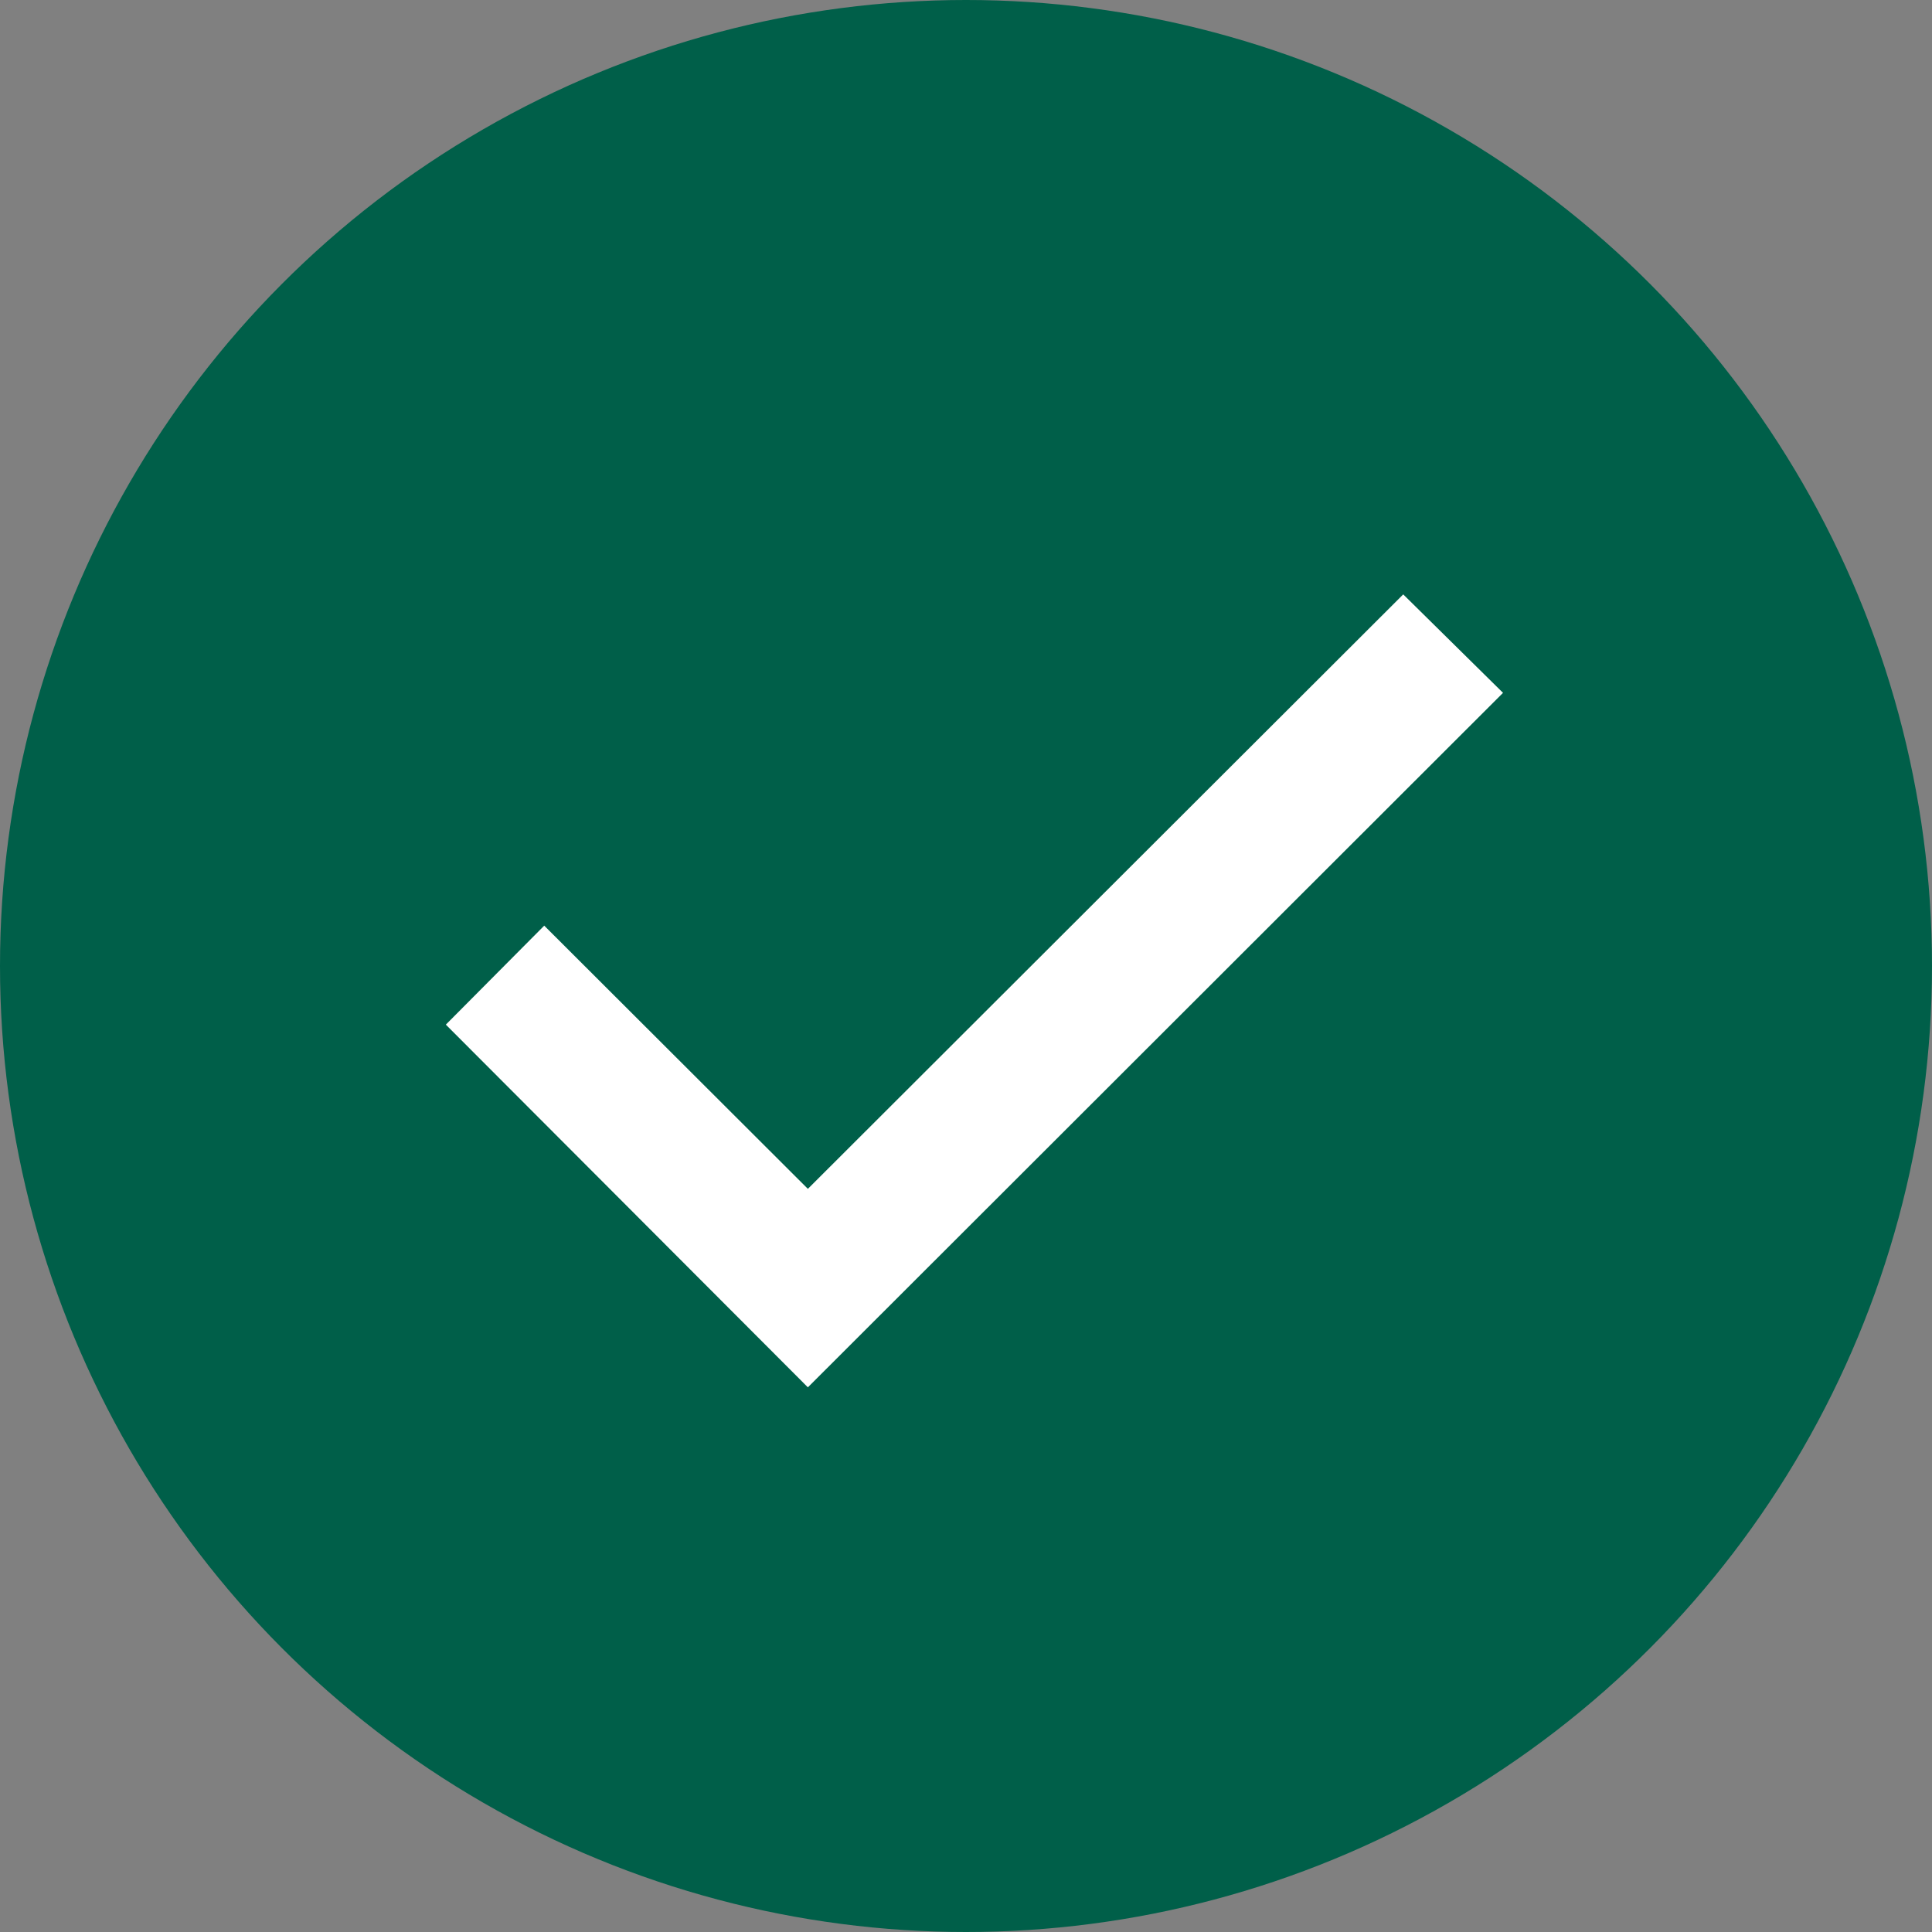 <svg xmlns="http://www.w3.org/2000/svg" width="26" height="26" viewBox="0 0 26 26">
  <rect x="0" y="0" width="26" height="26" fill="#808080" stroke="none"/>
  <g id="vertify" transform="translate(-334.5 -235.5)">
    <circle id="Ellipse_56" data-name="Ellipse 56" cx="13" cy="13" r="13" transform="translate(334.5 235.5)" fill="#005f49"/>
    <path id="checked" d="M0,70.232l4.872,4.881,9.355-9.346-1.343-1.325-8.012,8L1.324,68.9Z" transform="translate(340.5 179.057)" fill="#fff"/>
  </g>
</svg>
